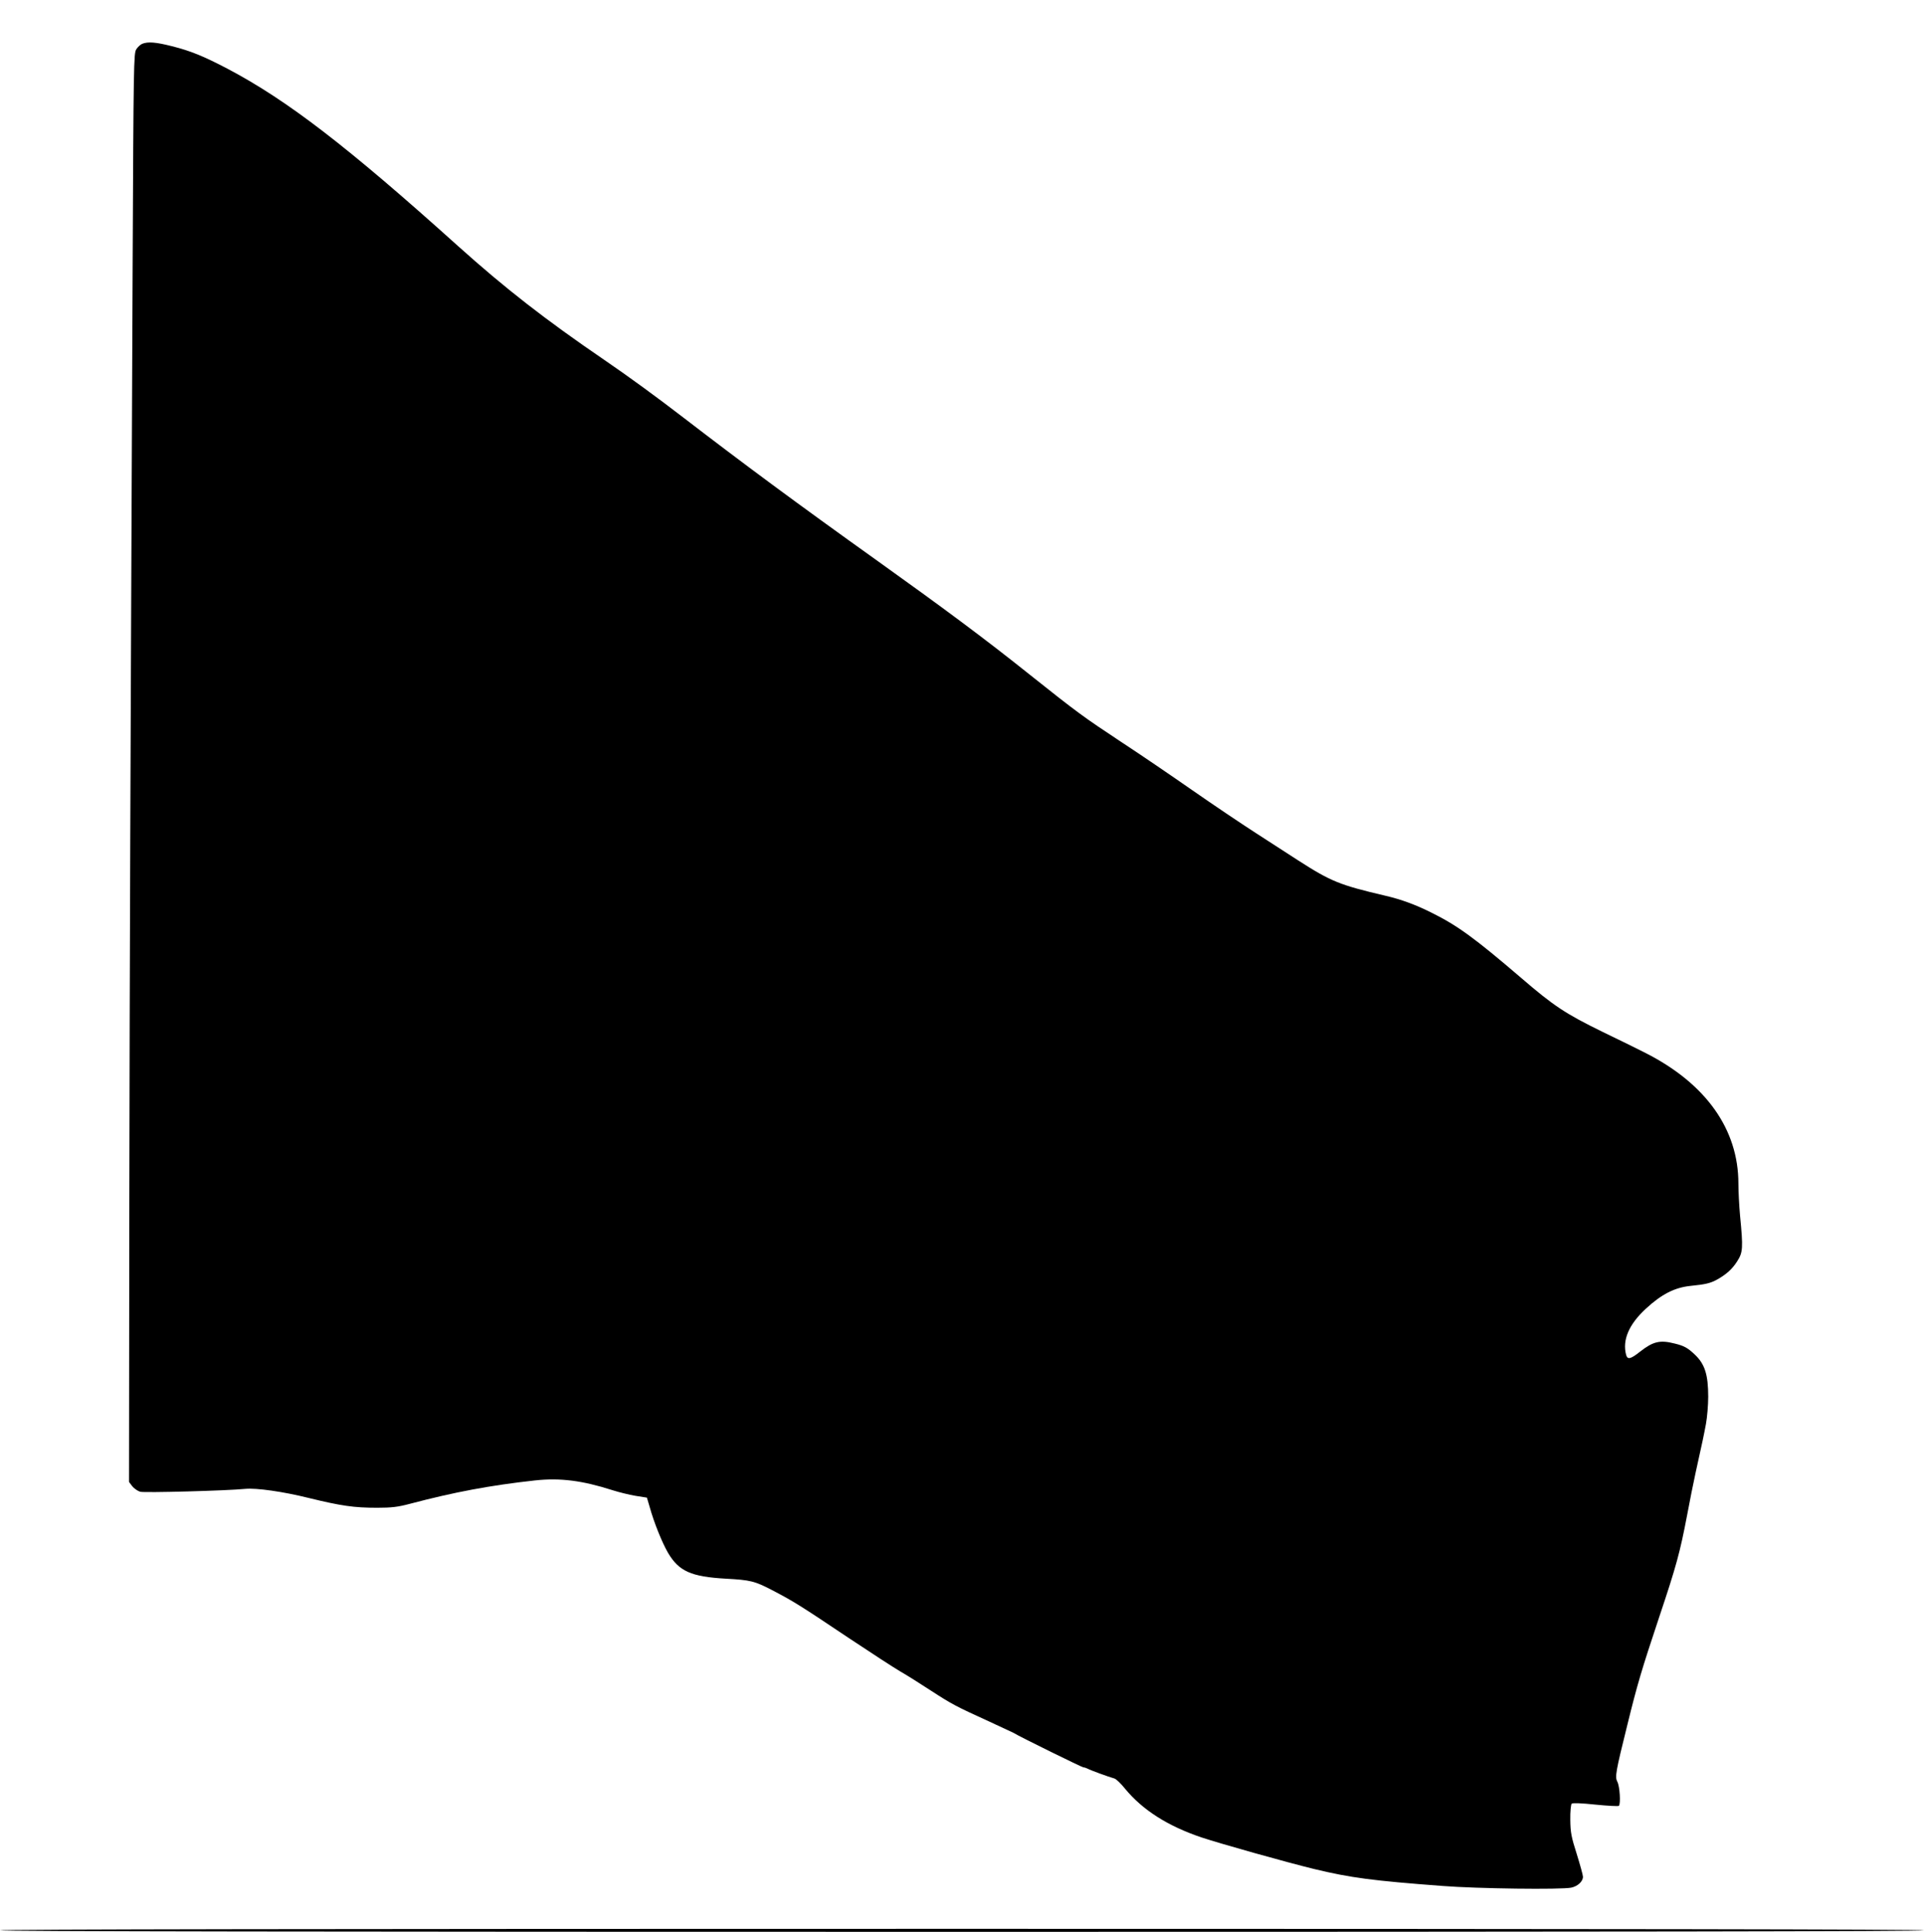 <?xml version="1.0" standalone="no"?>
<!DOCTYPE svg PUBLIC "-//W3C//DTD SVG 20010904//EN"
 "http://www.w3.org/TR/2001/REC-SVG-20010904/DTD/svg10.dtd">
<svg version="1.0" xmlns="http://www.w3.org/2000/svg"
 width="1275pt" height="1280pt" viewBox="0 0 1275 1280"
 preserveAspectRatio="xMidYMid meet">
<g transform="translate(0,1280) scale(0.1,-0.1)"
fill="#000000" stroke="none">
<path d="M943 12510 c-12 -5 -30 -21 -40 -37 -17 -26 -18 -99 -24 -1428 -16
-3661 -19 -4457 -22 -6197 l-2 -1867 21 -28 c12 -15 36 -32 53 -37 28 -8 577
7 696 19 75 7 251 -18 420 -60 217 -53 300 -65 455 -65 95 0 137 5 216 26 296
78 530 122 829 155 166 18 312 0 515 -65 41 -13 109 -30 151 -37 l76 -12 18
-61 c29 -105 83 -238 122 -305 72 -122 153 -158 383 -171 164 -9 191 -16 305
-75 144 -75 187 -102 520 -325 138 -92 286 -188 330 -214 44 -25 137 -84 206
-129 139 -90 166 -104 379 -201 80 -37 153 -71 163 -76 58 -34 458 -230 466
-230 6 0 19 -4 29 -9 17 -10 138 -54 177 -65 11 -3 43 -33 70 -67 117 -142
282 -247 506 -323 130 -43 556 -163 749 -210 241 -58 385 -77 850 -112 228
-18 788 -25 853 -11 42 9 77 41 77 72 0 11 -19 79 -41 150 -36 113 -42 143
-43 227 -1 53 4 101 9 107 6 6 64 4 158 -6 81 -8 151 -12 155 -8 13 13 6 129
-10 159 -17 33 -12 63 67 381 65 264 92 356 210 710 114 340 138 429 185 675
17 91 42 217 56 280 50 225 54 246 69 325 8 44 15 125 15 180 0 146 -22 217
-89 280 -46 44 -71 58 -133 73 -98 25 -143 14 -230 -54 -63 -50 -83 -54 -92
-21 -26 98 18 202 131 306 104 96 190 140 296 151 101 10 132 18 176 42 62 35
100 69 133 121 38 59 40 87 19 302 -6 66 -11 162 -11 213 0 359 -215 662 -615
865 -38 20 -167 83 -285 140 -245 120 -323 171 -540 358 -307 263 -421 346
-590 430 -107 54 -205 90 -309 114 -303 71 -360 94 -578 234 -56 36 -182 118
-280 181 -98 63 -288 191 -423 285 -135 94 -346 238 -470 319 -251 166 -291
195 -610 449 -289 231 -558 431 -1000 747 -542 387 -894 648 -1295 956 -174
134 -362 271 -520 379 -394 269 -658 475 -970 755 -736 662 -1133 967 -1528
1175 -159 83 -244 118 -368 149 -106 27 -158 31 -196 16z"/>
<path d="M0 10 c0 -7 2132 -10 6375 -10 4243 0 6375 3 6375 10 0 7 -2132 10
-6375 10 -4243 0 -6375 -3 -6375 -10z"/>
</g>
</svg>
